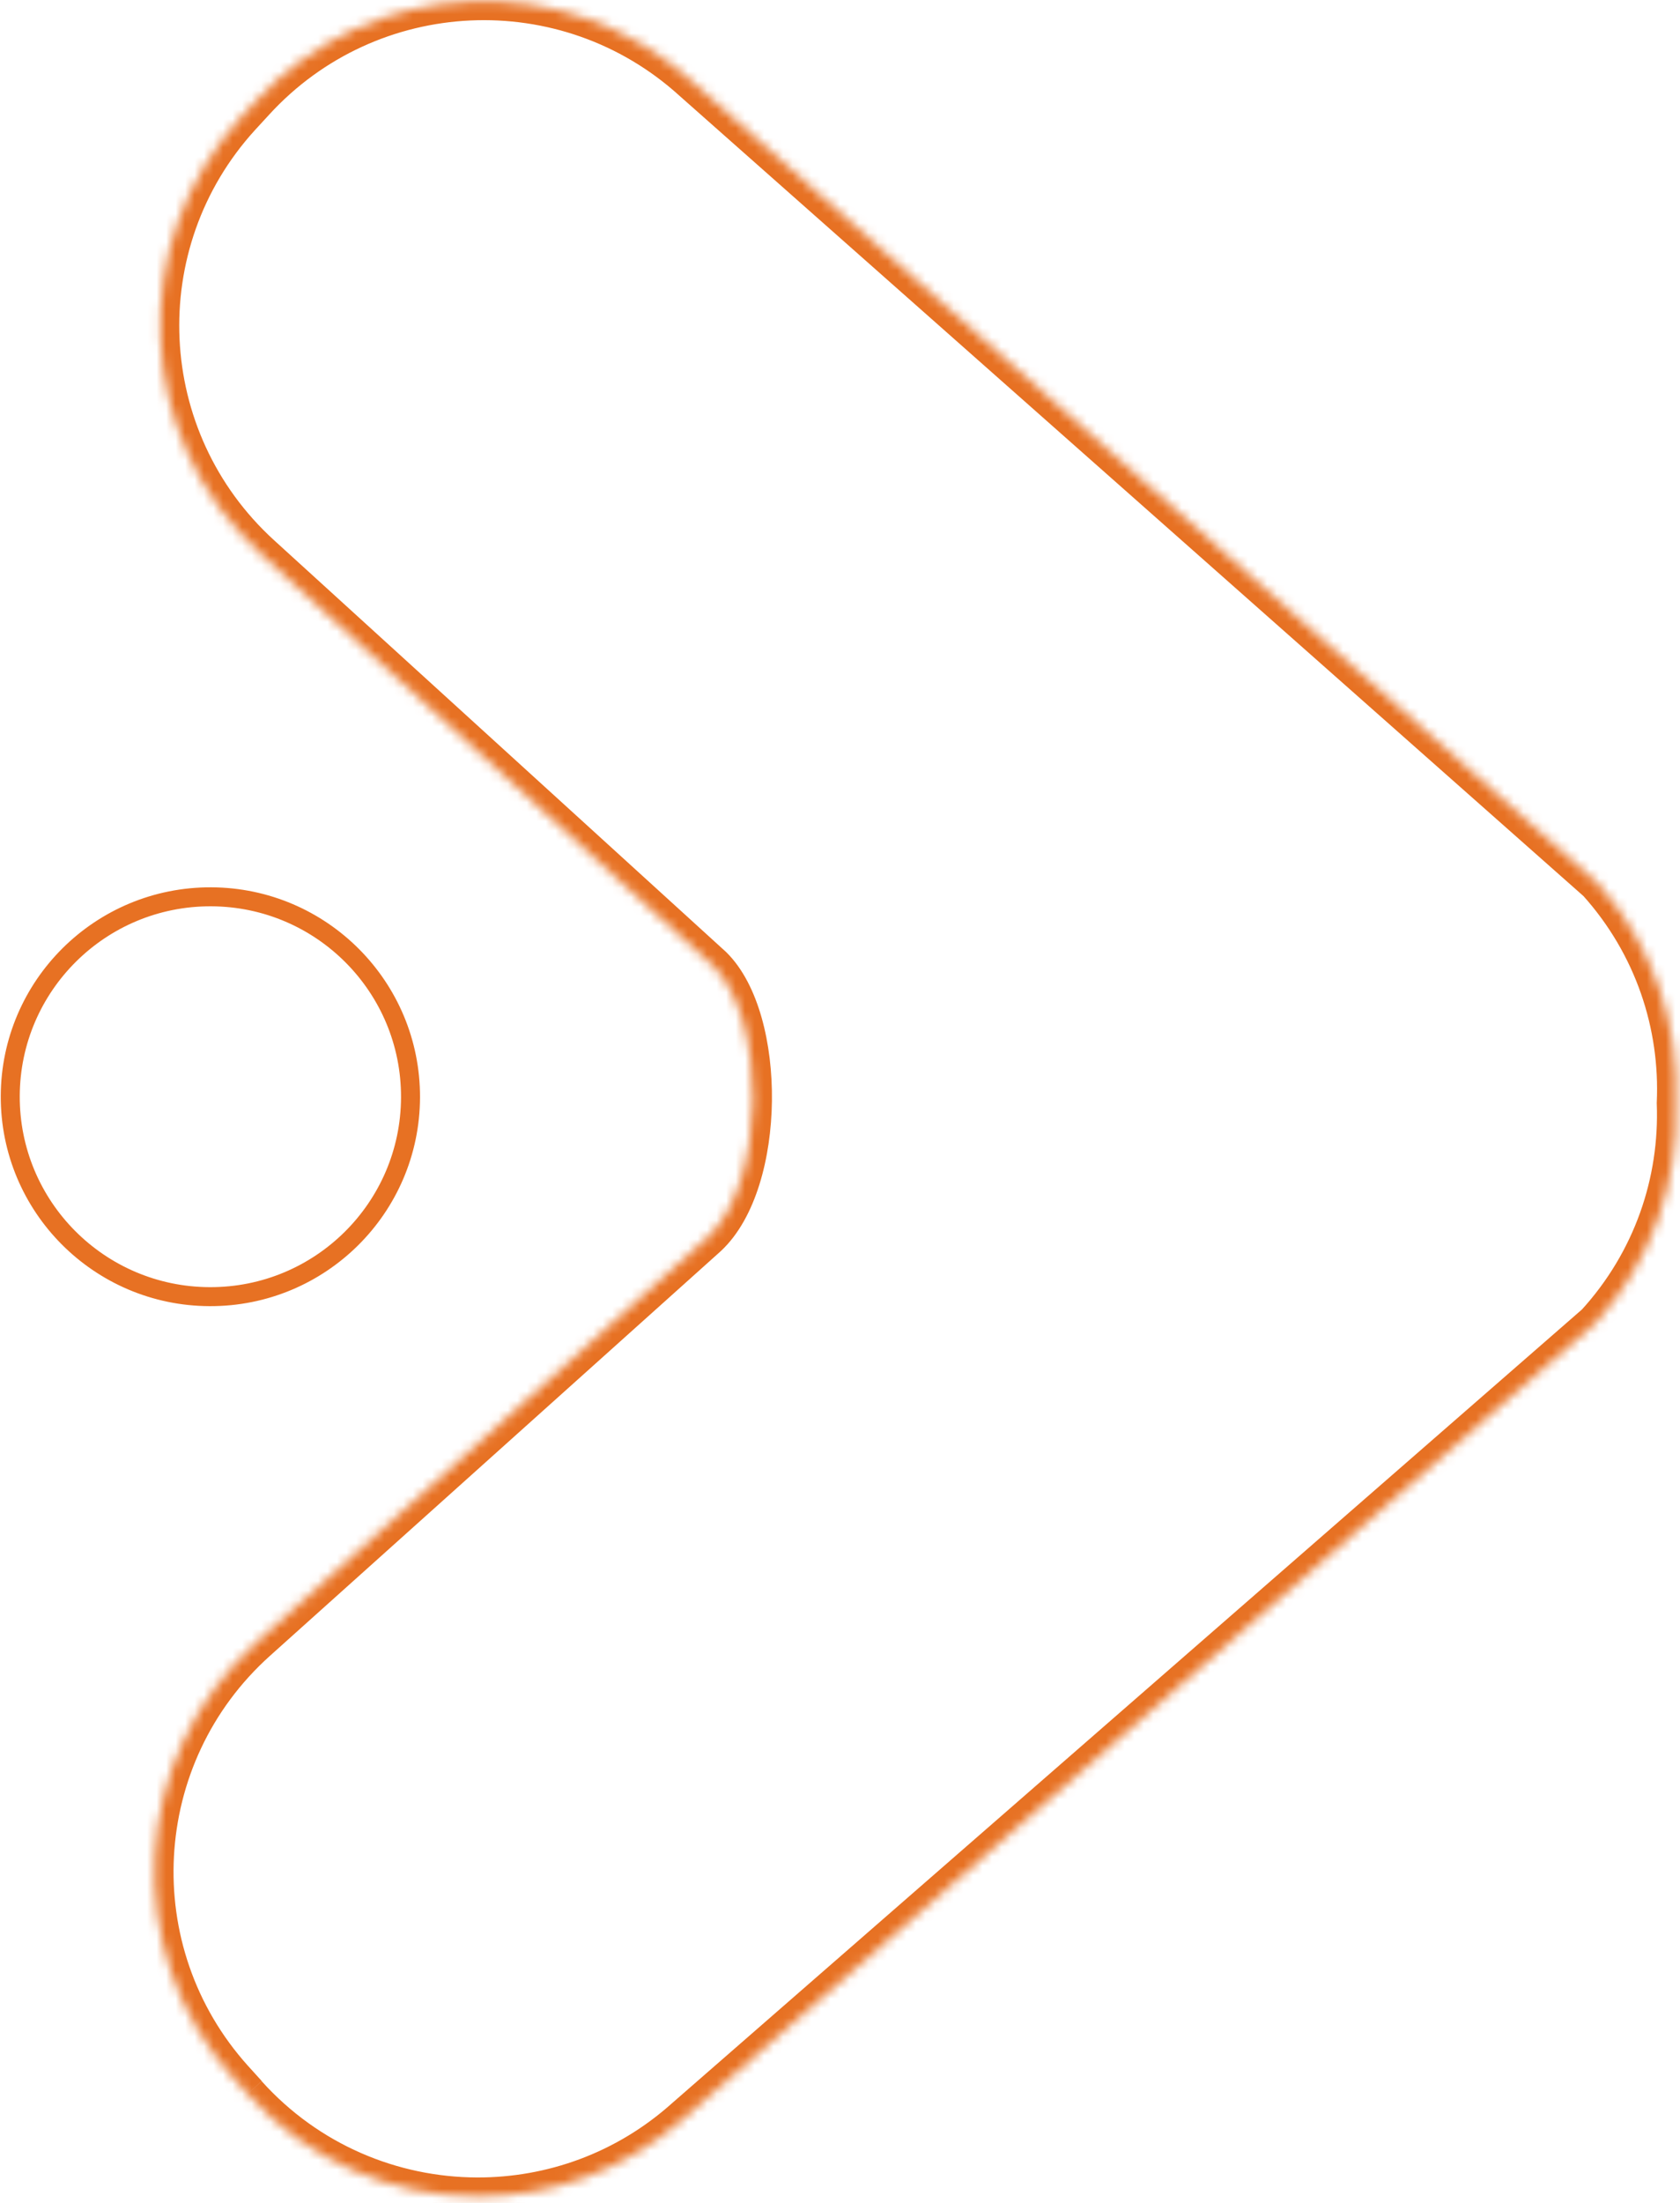 <svg width="177" height="232" viewBox="0 0 177 232" fill="none" xmlns="http://www.w3.org/2000/svg">
<path d="M22.242 94.448C10.596 94.406 1.123 103.799 1.08 115.427C1.038 127.055 10.442 136.517 22.089 136.559C33.736 136.602 43.209 127.208 43.251 115.58C43.293 103.953 33.889 94.49 22.242 94.448Z" stroke="#E77123" stroke-width="2"/>
<mask id="path-2-inside-1_328_465" fill="white">
<path d="M26.097 220.512L24.642 218.906C12.599 205.527 13.699 184.923 27.107 172.896C27.107 172.896 55.769 147.179 74.592 130.287C80.789 124.496 80.851 107.336 75.109 101.701C56.408 84.674 27.524 58.37 27.524 58.37C14.215 46.246 13.265 25.646 25.393 12.344L26.86 10.748C39.001 -2.542 59.628 -3.491 72.949 8.621L168.245 92.954C174.196 99.567 176.923 107.945 176.551 116.182C176.863 124.422 174.075 132.768 168.076 139.337L72.157 222.974C65.891 228.601 58.055 231.35 50.242 231.322C41.344 231.289 32.494 227.644 26.086 220.524"/>
</mask>
<path d="M24.642 218.906L23.16 220.249L23.155 220.244L24.642 218.906ZM27.107 172.896L28.443 174.385L28.443 174.385L27.107 172.896ZM74.592 130.287L75.958 131.749L75.943 131.762L75.928 131.776L74.592 130.287ZM75.109 101.701L76.455 100.223L76.483 100.248L76.51 100.274L75.109 101.701ZM27.524 58.37L26.177 59.849L26.177 59.848L27.524 58.37ZM25.393 12.344L23.915 10.996L23.921 10.99L25.393 12.344ZM26.86 10.748L28.337 12.097L28.333 12.102L26.86 10.748ZM72.949 8.621L71.623 10.119L71.613 10.11L71.603 10.101L72.949 8.621ZM168.245 92.954L169.57 91.457L169.655 91.532L169.731 91.616L168.245 92.954ZM176.551 116.182L174.553 116.258L174.55 116.175L174.553 116.092L176.551 116.182ZM168.076 139.337L169.553 140.686L169.476 140.77L169.39 140.844L168.076 139.337ZM72.157 222.974L70.821 221.486L70.832 221.477L70.843 221.467L72.157 222.974ZM24.615 221.855L23.16 220.249L26.124 217.563L27.579 219.169L24.615 221.855ZM23.155 220.244C10.372 206.043 11.541 184.172 25.772 171.408L28.443 174.385C15.857 185.674 14.825 205.011 26.128 217.568L23.155 220.244ZM27.107 172.896C25.772 171.408 25.772 171.408 25.772 171.408C25.772 171.407 25.773 171.407 25.773 171.407C25.774 171.406 25.775 171.405 25.777 171.403C25.78 171.4 25.786 171.395 25.793 171.389C25.806 171.377 25.827 171.358 25.855 171.334C25.909 171.284 25.991 171.211 26.098 171.115C26.313 170.922 26.63 170.638 27.04 170.27C27.86 169.534 29.053 168.463 30.544 167.126C33.525 164.451 37.696 160.708 42.455 156.438C51.974 147.897 63.845 137.244 73.257 128.799L75.928 131.776C66.516 140.222 54.645 150.874 45.127 159.415C40.367 163.685 36.197 167.428 33.215 170.103C31.725 171.44 30.532 172.511 29.711 173.247C29.301 173.615 28.984 173.9 28.77 174.092C28.662 174.188 28.581 174.262 28.526 174.311C28.498 174.335 28.478 174.354 28.464 174.366C28.457 174.373 28.452 174.377 28.448 174.38C28.447 174.382 28.445 174.383 28.444 174.384C28.444 174.384 28.444 174.385 28.443 174.385C28.443 174.385 28.443 174.385 27.107 172.896ZM73.227 128.826C74.436 127.696 75.459 125.891 76.186 123.571C76.907 121.274 77.294 118.607 77.328 115.91C77.362 113.214 77.042 110.555 76.398 108.275C75.745 105.968 74.803 104.204 73.708 103.129L76.51 100.274C78.285 102.016 79.489 104.51 80.246 107.186C81.011 109.89 81.366 112.939 81.328 115.961C81.289 118.983 80.858 122.044 80.003 124.768C79.155 127.472 77.847 129.983 75.958 131.749L73.227 128.826ZM73.762 103.18C64.412 94.666 52.516 83.833 42.957 75.129C38.178 70.777 33.983 66.957 30.983 64.225C29.483 62.859 28.281 61.765 27.455 61.012C27.042 60.636 26.723 60.345 26.506 60.148C26.398 60.05 26.316 59.975 26.261 59.925C26.233 59.899 26.212 59.88 26.198 59.868C26.192 59.861 26.186 59.857 26.183 59.853C26.181 59.852 26.18 59.851 26.179 59.85C26.178 59.849 26.178 59.849 26.178 59.849C26.177 59.849 26.177 59.849 27.524 58.37C28.871 56.891 28.871 56.891 28.871 56.891C28.871 56.892 28.872 56.892 28.872 56.892C28.873 56.893 28.874 56.894 28.876 56.896C28.879 56.899 28.885 56.904 28.892 56.91C28.906 56.923 28.927 56.942 28.954 56.967C29.009 57.017 29.091 57.092 29.2 57.191C29.416 57.388 29.735 57.678 30.148 58.055C30.975 58.807 32.176 59.901 33.676 61.267C36.676 63.999 40.871 67.819 45.65 72.171C55.209 80.876 67.105 91.709 76.455 100.223L73.762 103.18ZM26.177 59.848C12.051 46.98 11.043 25.115 23.915 10.996L26.871 13.691C15.487 26.177 16.379 45.512 28.871 56.891L26.177 59.848ZM23.921 10.99L25.388 9.395L28.333 12.102L26.865 13.698L23.921 10.99ZM25.384 9.4C38.268 -4.706 60.159 -5.712 74.294 7.141L71.603 10.101C59.098 -1.27 39.733 -0.378 28.337 12.097L25.384 9.4ZM74.274 7.123L169.57 91.457L166.919 94.452L71.623 10.119L74.274 7.123ZM169.731 91.616C176.049 98.636 178.944 107.533 178.549 116.272L174.553 116.092C174.902 108.356 172.343 100.497 166.758 94.292L169.731 91.616ZM178.55 116.106C178.881 124.848 175.921 133.712 169.553 140.686L166.599 137.988C172.229 131.823 174.845 123.995 174.553 116.258L178.55 116.106ZM169.39 140.844L73.472 224.482L70.843 221.467L166.761 137.829L169.39 140.844ZM73.493 224.463C66.843 230.434 58.523 233.352 50.234 233.322L50.249 229.322C57.587 229.348 64.938 226.768 70.821 221.486L73.493 224.463ZM50.234 233.322C40.796 233.287 31.401 229.419 24.599 221.862L27.572 219.186C33.587 225.869 41.891 229.291 50.249 229.322L50.234 233.322Z" fill="#E77123" mask="url(#path-2-inside-1_328_465)"/>
</svg>
